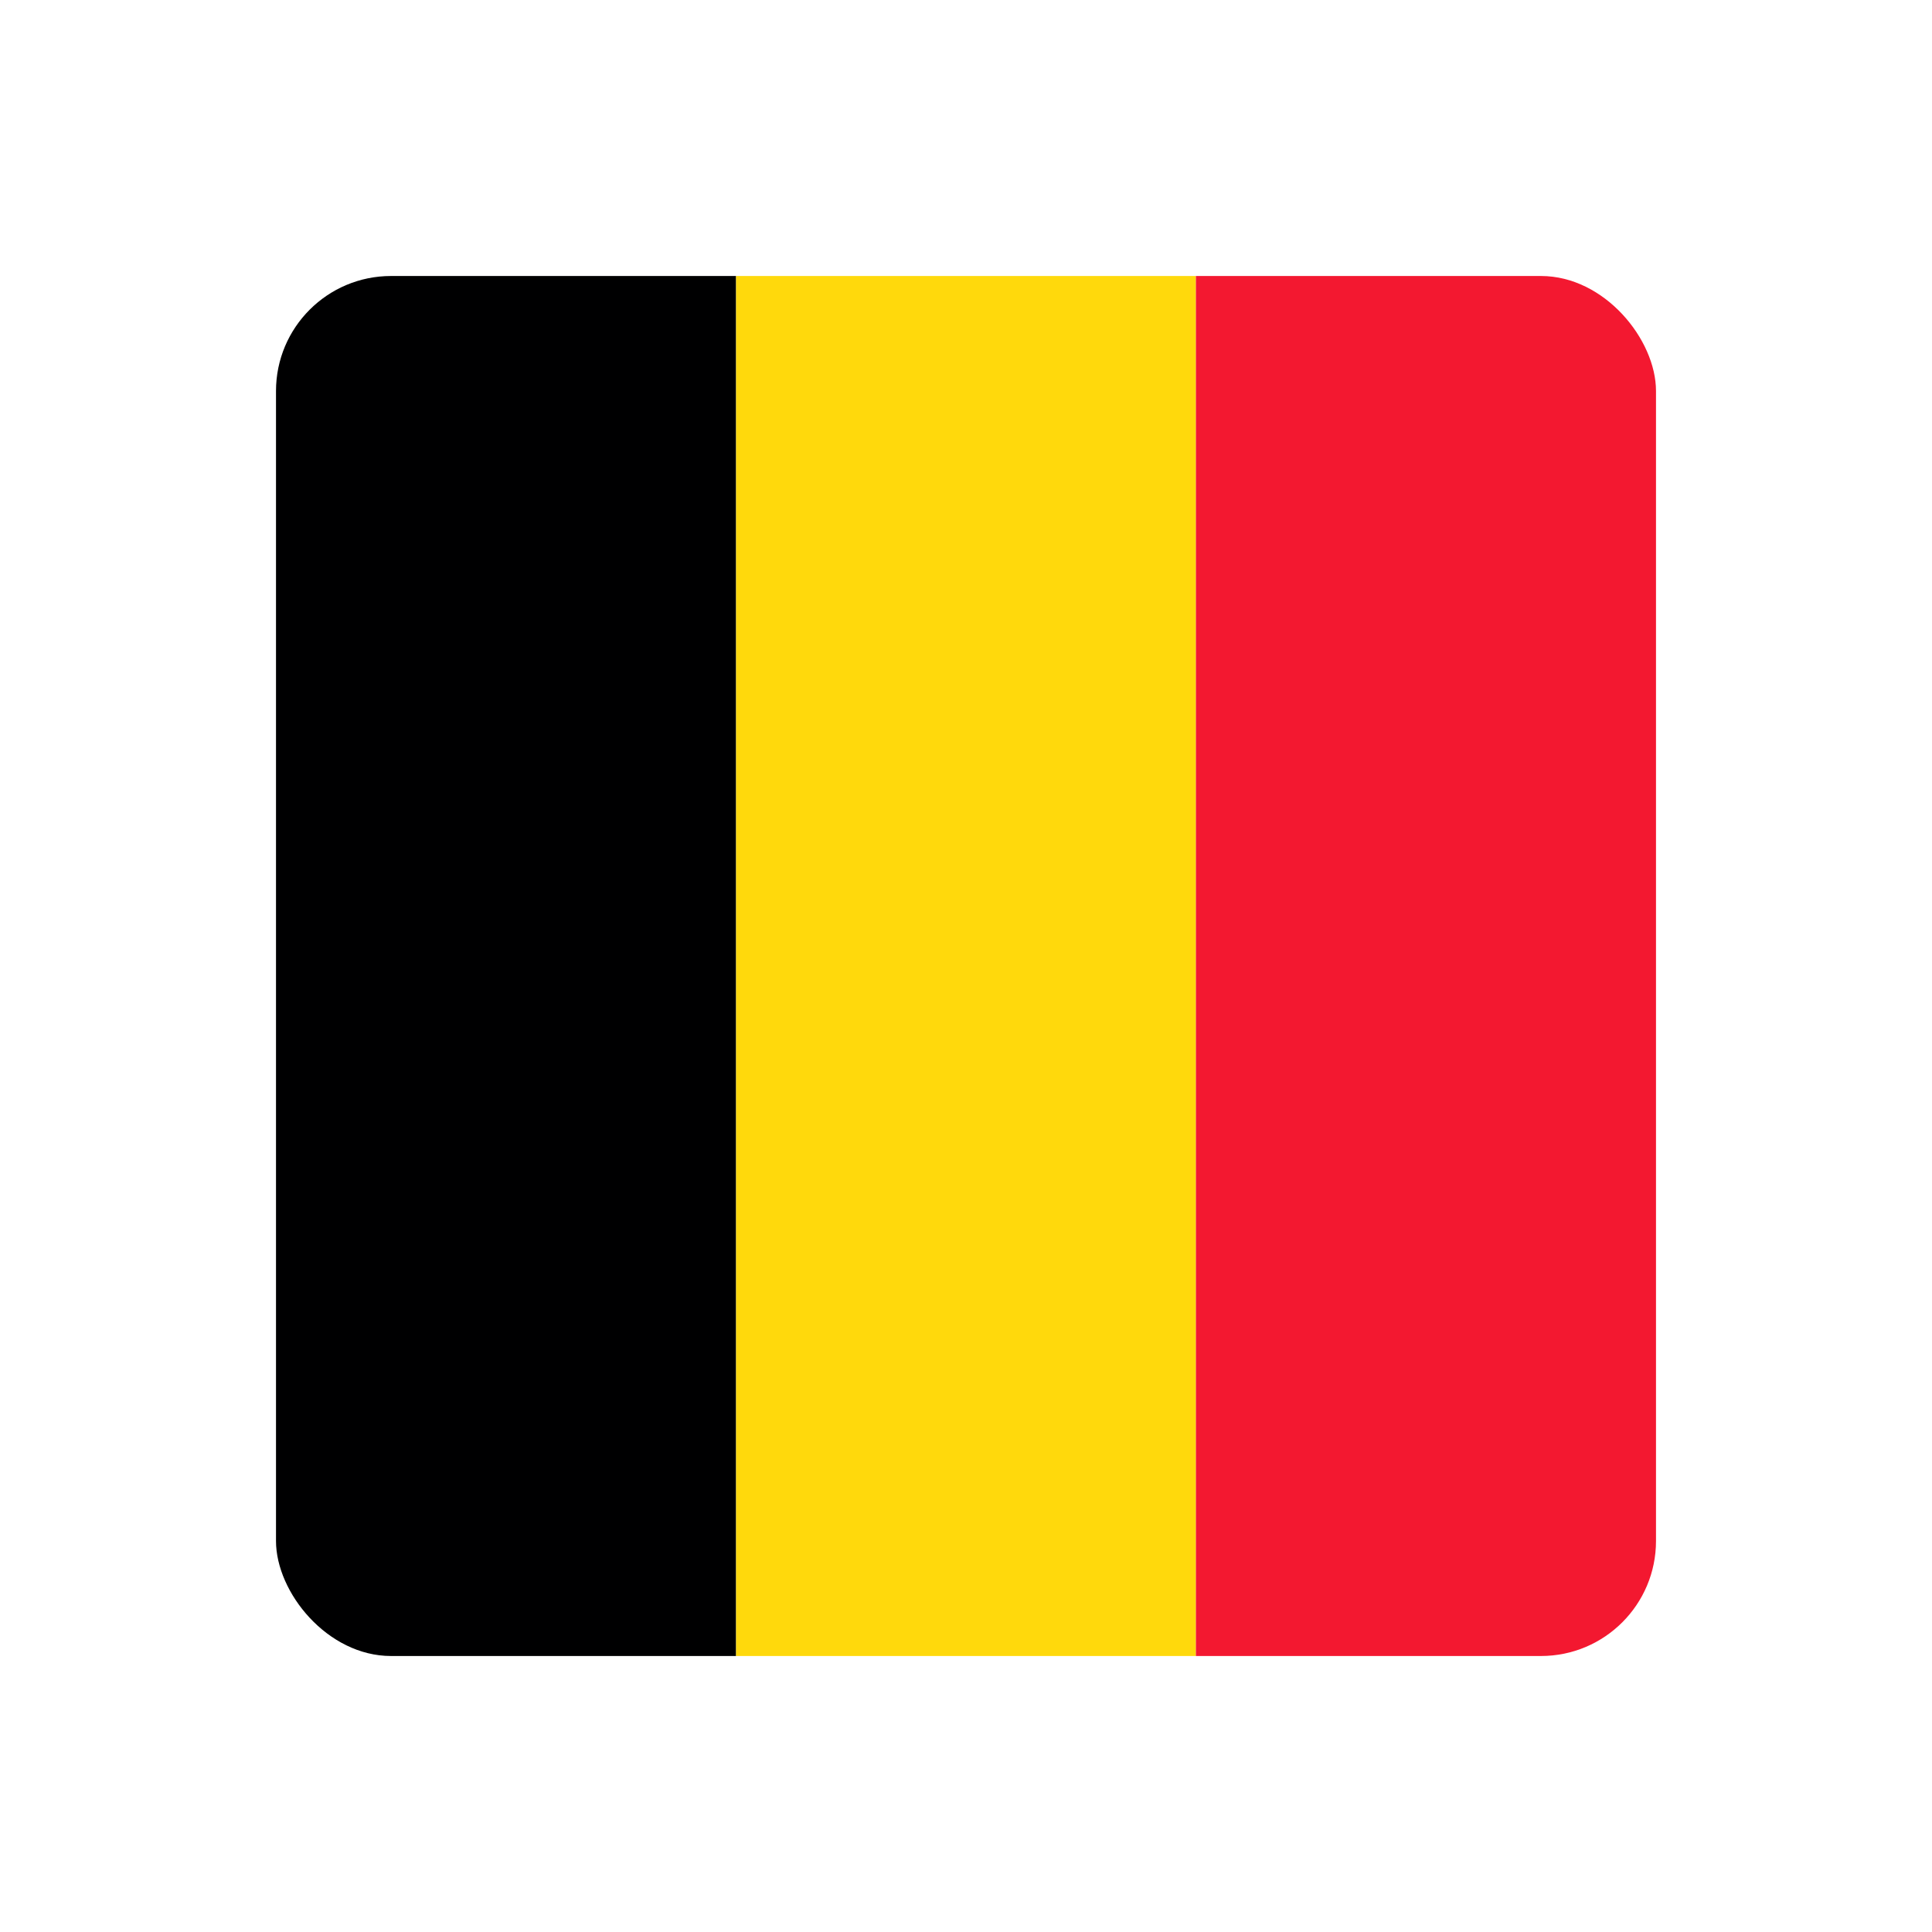 <svg width="28" height="28" fill="none" xmlns="http://www.w3.org/2000/svg"><g filter="url(#a)"><g clip-path="url(#b)" fill-rule="evenodd" clip-rule="evenodd"><path d="M4 4h6.668v20H4V4Z" fill="#000001"/><path d="M10.668 4h6.664v20h-6.664V4Z" fill="#FFD90C"/><path d="M17.332 4H24v20h-6.668V4Z" fill="#F31830"/></g></g><defs><clipPath id="b"><rect x="4" y="4" width="20" height="20" rx="1.667" fill="#fff"/></clipPath><filter id="a" x="0" y="0" width="28" height="28" filterUnits="userSpaceOnUse" color-interpolation-filters="sRGB"><feFlood flood-opacity="0" result="BackgroundImageFix"/><feColorMatrix in="SourceAlpha" values="0 0 0 0 0 0 0 0 0 0 0 0 0 0 0 0 0 0 127 0" result="hardAlpha"/><feOffset/><feGaussianBlur stdDeviation="2"/><feComposite in2="hardAlpha" operator="out"/><feColorMatrix values="0 0 0 0 0 0 0 0 0 0 0 0 0 0 0 0 0 0 0.16 0"/><feBlend in2="BackgroundImageFix" result="effect1_dropShadow_700_959"/><feBlend in="SourceGraphic" in2="effect1_dropShadow_700_959" result="shape"/></filter></defs></svg>